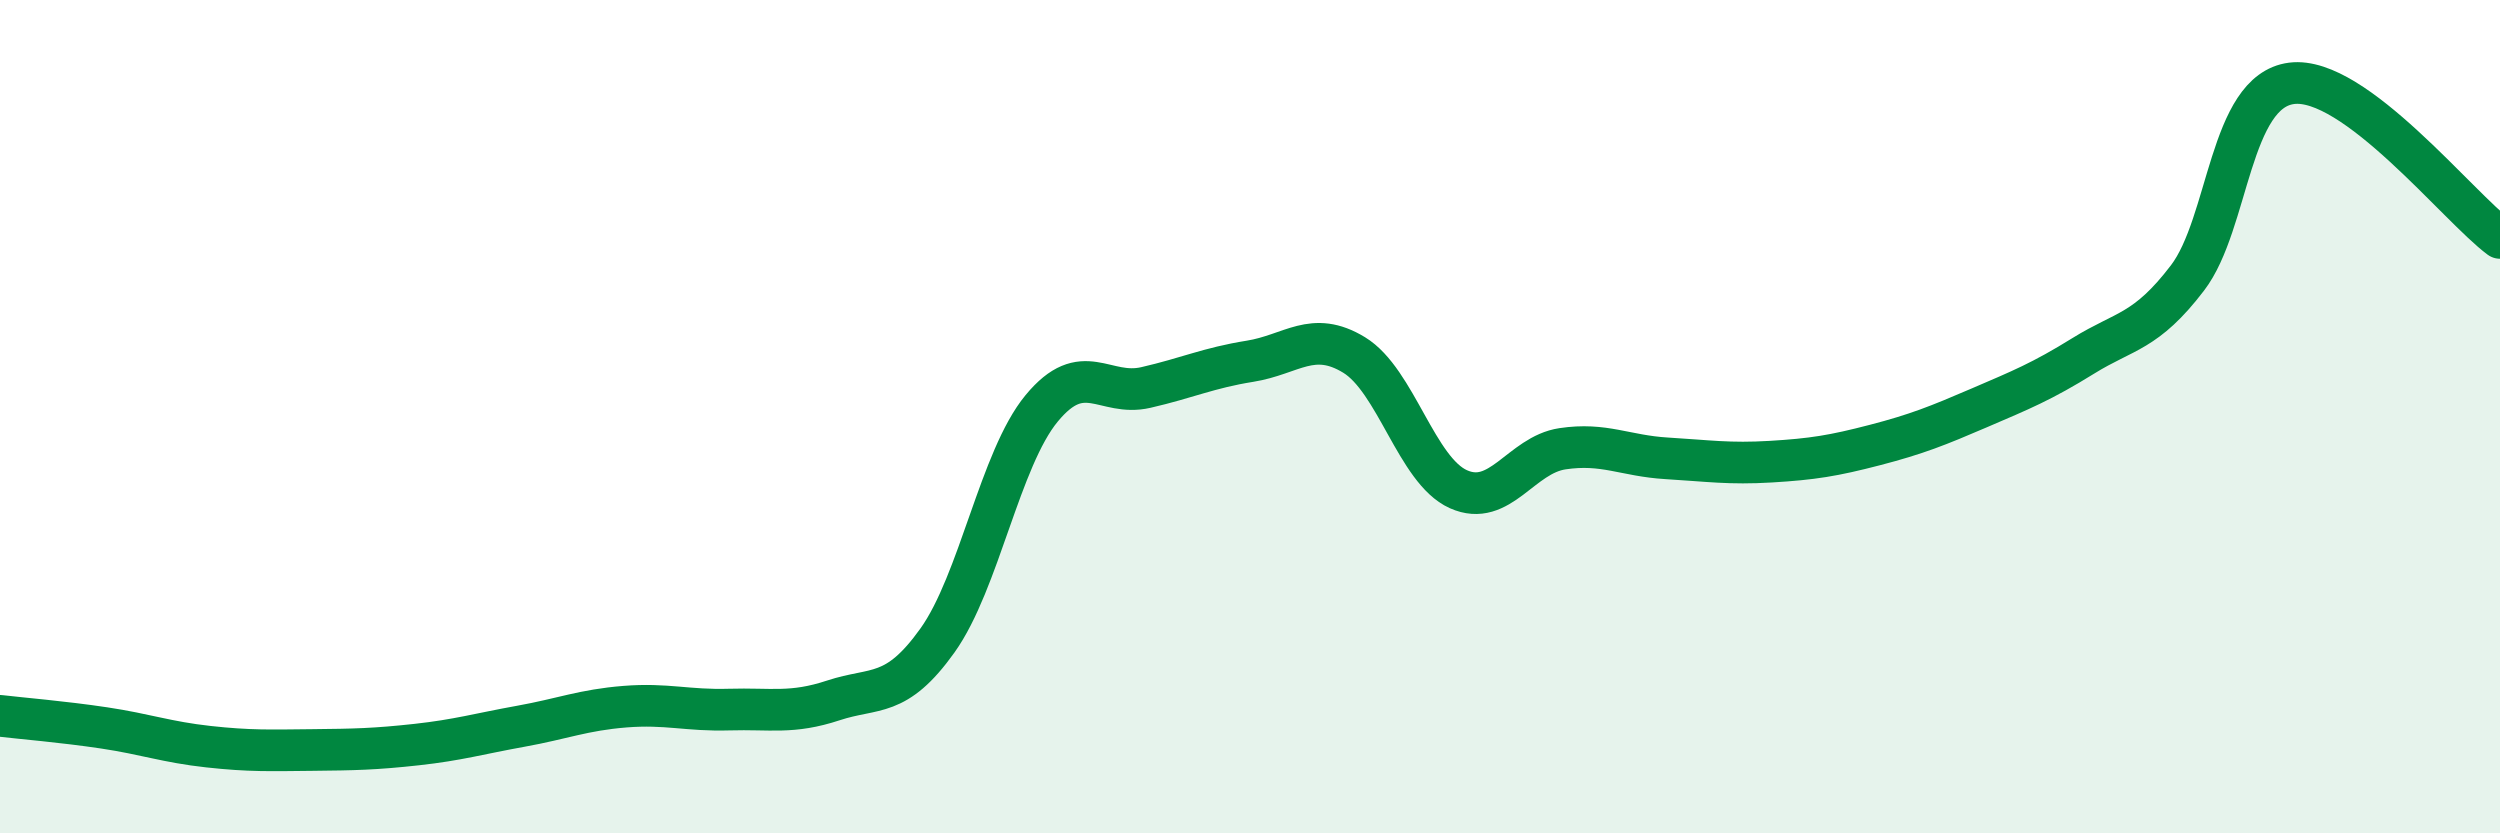 
    <svg width="60" height="20" viewBox="0 0 60 20" xmlns="http://www.w3.org/2000/svg">
      <path
        d="M 0,17.18 C 0.5,17.24 1.5,17.32 2.5,17.47 C 3.5,17.62 4,17.81 5,17.92 C 6,18.03 6.5,18.01 7.5,18 C 8.5,17.99 9,17.98 10,17.87 C 11,17.76 11.5,17.61 12.5,17.43 C 13.5,17.25 14,17.04 15,16.96 C 16,16.88 16.5,17.06 17.5,17.03 C 18.5,17 19,17.14 20,16.81 C 21,16.48 21.5,16.77 22.5,15.37 C 23.5,13.97 24,11.01 25,9.8 C 26,8.59 26.5,9.53 27.5,9.3 C 28.5,9.07 29,8.83 30,8.67 C 31,8.51 31.5,7.91 32.5,8.52 C 33.5,9.13 34,11.29 35,11.74 C 36,12.19 36.5,10.92 37.5,10.77 C 38.5,10.62 39,10.94 40,11 C 41,11.06 41.5,11.14 42.5,11.08 C 43.5,11.02 44,10.94 45,10.68 C 46,10.42 46.5,10.22 47.5,9.79 C 48.5,9.36 49,9.16 50,8.54 C 51,7.92 51.5,7.98 52.5,6.67 C 53.5,5.36 53.5,2.19 55,2 C 56.5,1.81 59,4.97 60,5.71L60 20L0 20Z"
        fill="#008740"
        opacity="0.1"
        stroke-linecap="round"
        stroke-linejoin="round"
      />
      <path
        d="M 0,17.18 C 0.5,17.24 1.5,17.32 2.5,17.47 C 3.5,17.62 4,17.81 5,17.92 C 6,18.03 6.5,18.01 7.5,18 C 8.5,17.99 9,17.98 10,17.87 C 11,17.76 11.5,17.61 12.5,17.43 C 13.5,17.25 14,17.04 15,16.96 C 16,16.88 16.5,17.06 17.5,17.03 C 18.5,17 19,17.14 20,16.81 C 21,16.48 21.5,16.77 22.5,15.37 C 23.5,13.97 24,11.01 25,9.8 C 26,8.59 26.5,9.53 27.5,9.3 C 28.5,9.07 29,8.83 30,8.67 C 31,8.51 31.5,7.91 32.5,8.52 C 33.5,9.13 34,11.29 35,11.74 C 36,12.19 36.5,10.92 37.5,10.77 C 38.5,10.62 39,10.94 40,11 C 41,11.06 41.5,11.14 42.5,11.08 C 43.5,11.02 44,10.94 45,10.68 C 46,10.42 46.5,10.22 47.5,9.79 C 48.5,9.36 49,9.16 50,8.54 C 51,7.92 51.5,7.98 52.5,6.67 C 53.5,5.36 53.5,2.19 55,2 C 56.5,1.81 59,4.97 60,5.71"
        stroke="#008740"
        stroke-width="1"
        fill="none"
        stroke-linecap="round"
        stroke-linejoin="round"
      />
    </svg>
  